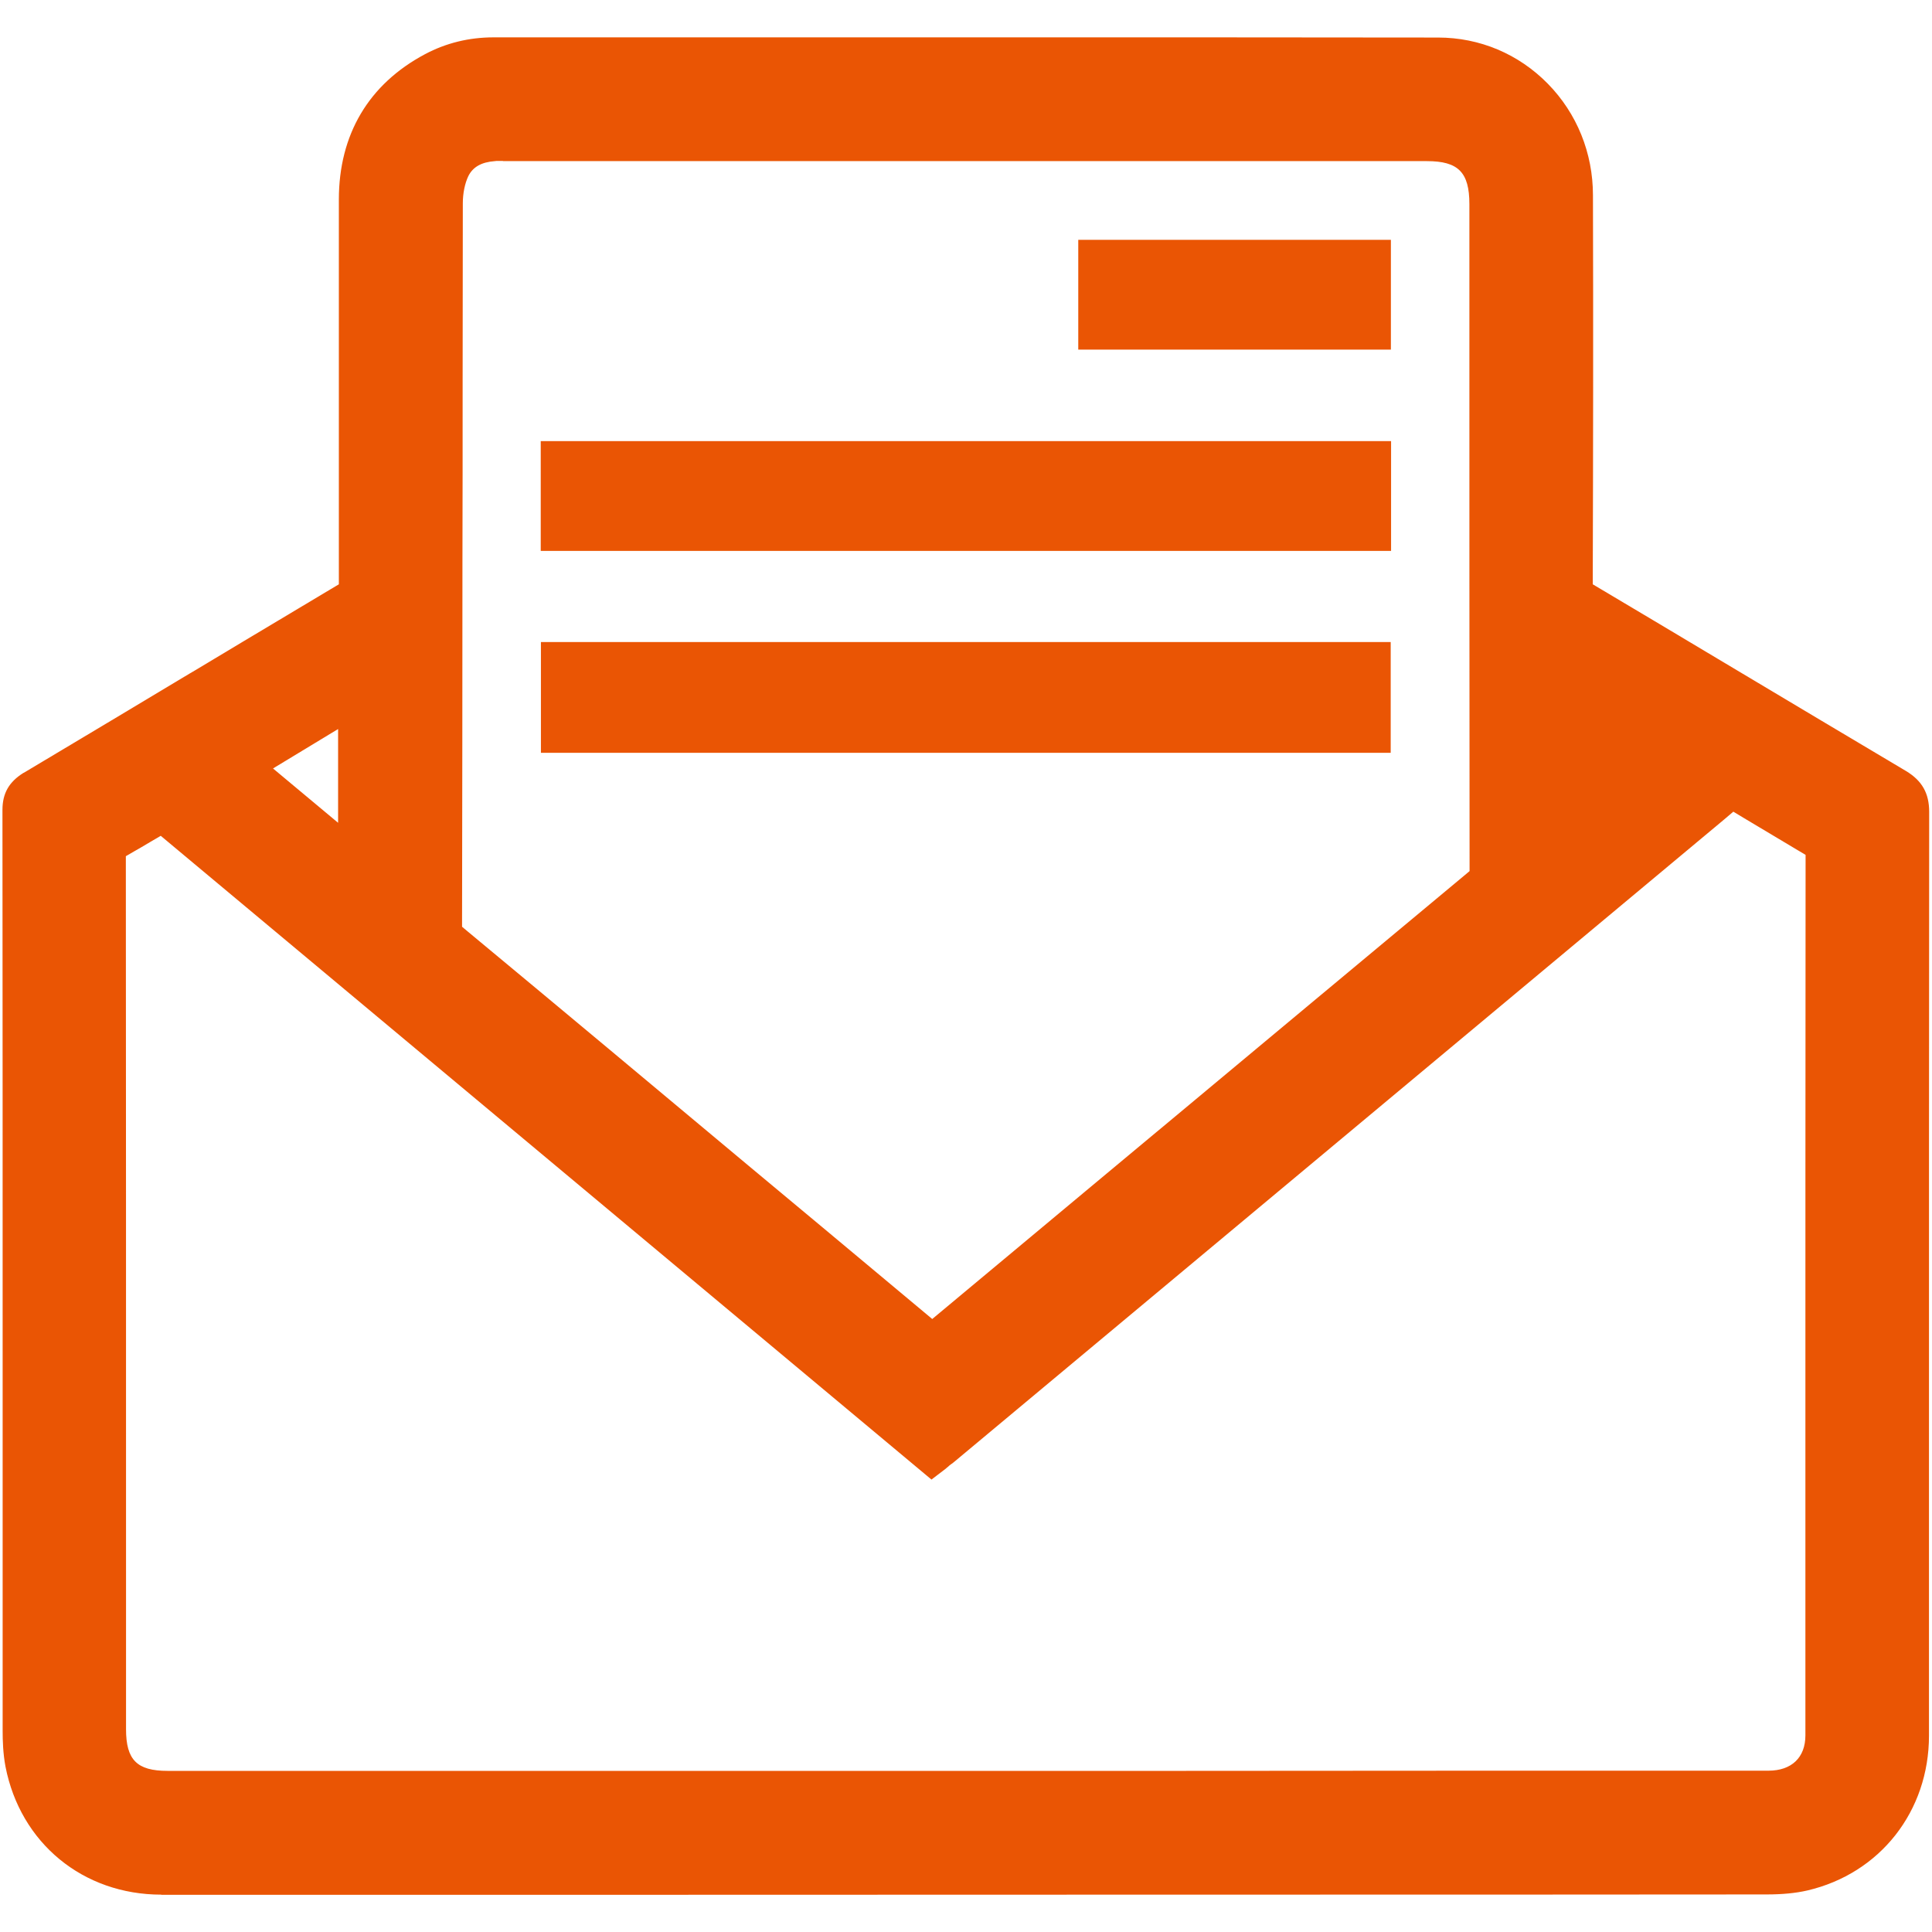 <?xml version="1.0" standalone="no"?><!DOCTYPE svg PUBLIC "-//W3C//DTD SVG 1.1//EN" "http://www.w3.org/Graphics/SVG/1.1/DTD/svg11.dtd"><svg class="icon" width="40px" height="40.00px" viewBox="0 0 1024 1024" version="1.1" xmlns="http://www.w3.org/2000/svg"><path fill="#ea5504" d="M85.5 1004.2c-41.5 0-74.7-27.3-82.6-67.9-1.3-6.9-1.5-13.8-1.5-19V734.6c0-100 0-203.5-0.1-305.3 0-8.9 3.5-14.9 11.2-19.7h0.1c29.4-17.5 59.2-35.4 87.9-52.6l2.9-1.7c8.2-4.9 16.4-9.8 24.5-14.7l1.5-0.9c15-9 30.6-18.3 46-27.5l4.2-2.5V105.8c0-34.5 15.8-61.2 45.7-77.1 11.1-5.9 23.3-8.9 36.3-8.9h278.8c83.6 0 155.7 0 221.8 0.1 22.1 0 42.7 8.7 58.2 24.5 15.4 15.7 23.9 36.7 23.9 59.1 0.2 68 0.1 136.9-0.1 201.3v4.9l4.2 2.5c20.7 12.3 41.7 24.8 61.9 36.9l12.9 7.7c26.8 16 56.1 33.5 87.1 51.9 8.4 5.1 12.2 11.7 12.2 21.6-0.1 115.7-0.1 233.4-0.1 347.2v142.4c0 40.1-25.9 73.1-64.5 82.1-6.1 1.4-13.1 2.1-21.7 2.1-97.7 0.1-194.2 0.1-287.4 0.1l-364.3 0.1h-199z m-5.6-558.1c-3.6 2.1-6.3 3.8-8.9 5.2l-4.3 2.5v5c0.1 124.8 0.1 251.6 0.1 374.3v83.4c0 16.3 5.8 22.1 22 22.1h537.3l160.4-0.1h150.8c12.3 0 19.6-7 19.6-18.7V785.2c0-107.2 0-218.1 0.1-327.2v-4.9l-4.2-2.5c-7.1-4.2-17.8-10.6-28.8-17.2l-5.3-3.2-4.7 4C800 529.3 676 632.8 523.5 760L506 774.6c-0.6 0.5-1.2 1-1.8 1.4l-0.3 0.2c-0.4 0.3-0.8 0.6-1.2 1l-0.3 0.3-0.2 0.1-0.9 0.8-7.6 5.8L85.2 443l-5.3 3.1zM262.3 85.4c-7.1 0.5-11.7 3.1-14.1 8-1.8 3.8-2.9 9-2.9 14.4 0 31.2-0.1 62.6-0.1 94v0.8c0 31.9 0 63.6-0.1 94.7 0 63.8-0.1 130.8-0.2 189.8v4.1l3.1 2.6c48.8 40.5 98.8 82.3 148.8 124.1l39 32.5 58.3 48.7 43.3-36.1c25-20.9 50.4-42 75.8-63.2l1.7-1.4c52.8-44 107.4-89.6 160.9-134.1l3.1-2.6v-4.1c-0.1-97.7-0.1-196.9-0.1-292.8v-56.6c0-16.9-5.9-22.8-22.5-22.8H266.8l-0.4-0.1H263l-0.5 0.1h-0.2zM144.7 407.3l34.5 28.8v-49.7l-34.5 20.9zM571.5 127.1h165.7v58.2H571.5zM286.7 340.3h450.4V399H286.7z m-0.1-106.5h450.7V292H286.6z" /></svg>